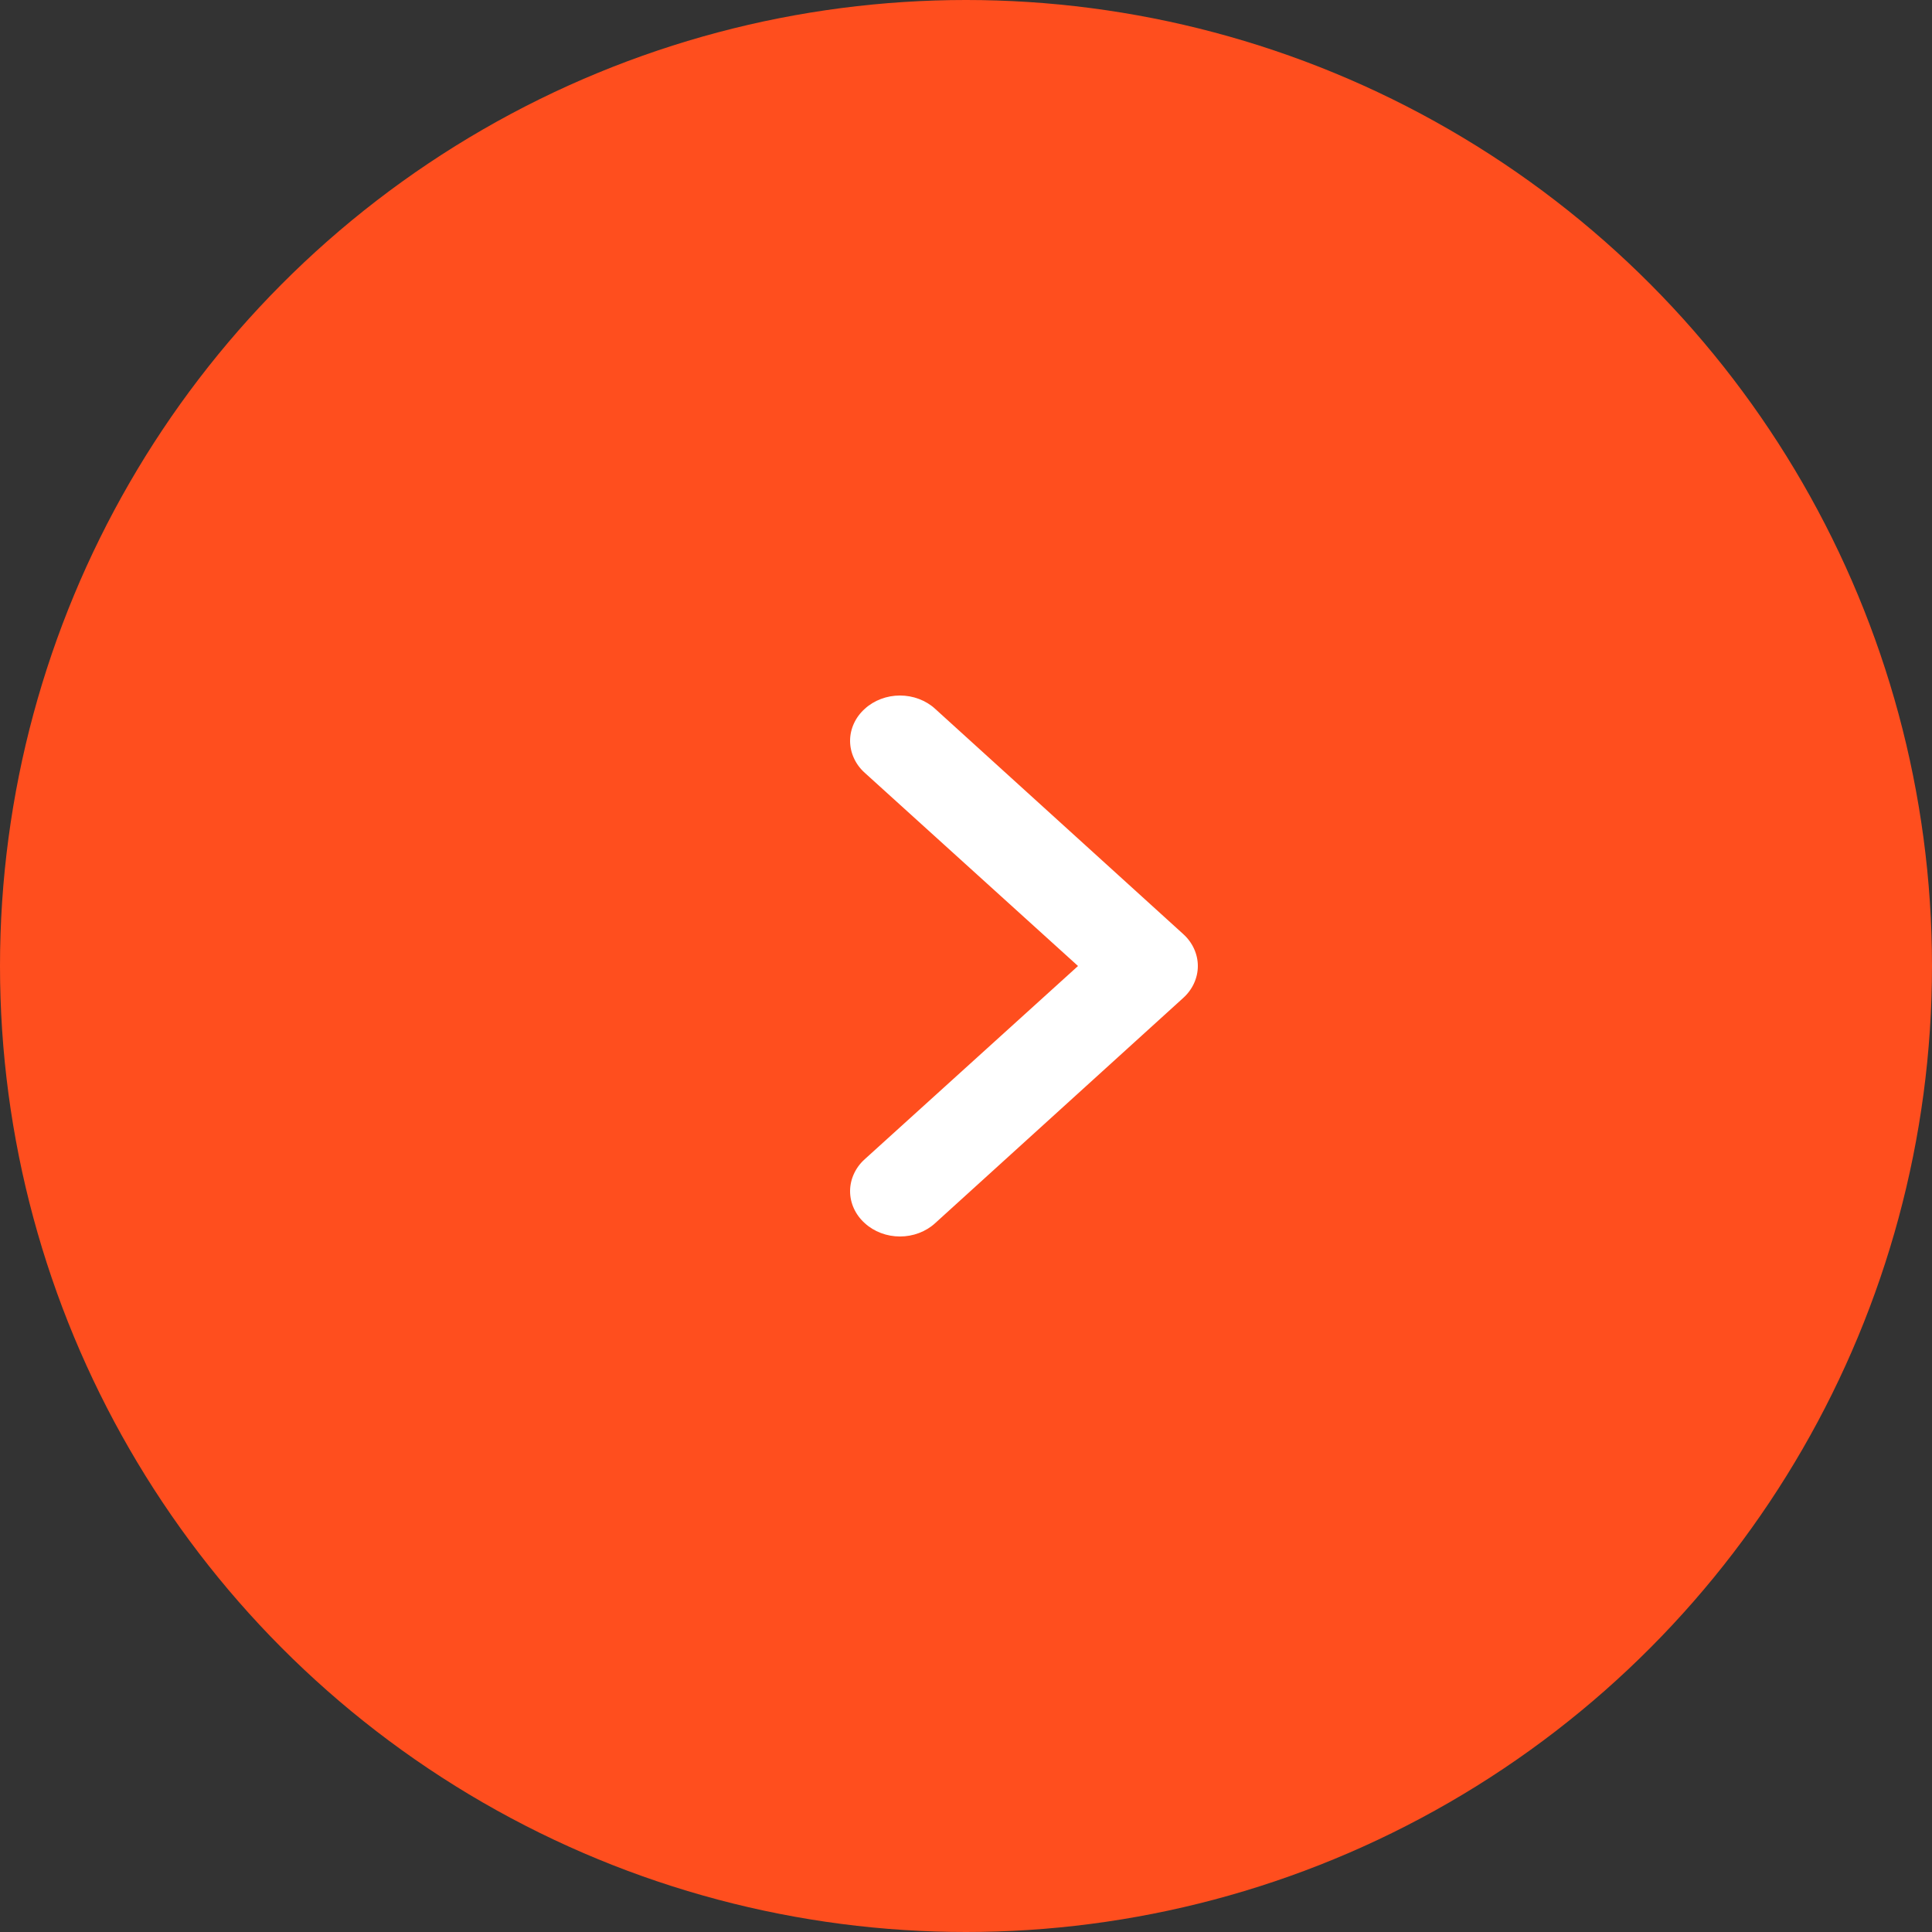 <?xml version="1.0" encoding="UTF-8"?> <svg xmlns="http://www.w3.org/2000/svg" width="50" height="50" viewBox="0 0 50 50" fill="none"><rect x="0" y="0" width="50" height="50" fill="#333333" stroke="none"/><circle cx="25" cy="25" r="25" fill="#FF4E1E"></circle><path d="M22.38 31.655C22.499 31.765 22.641 31.851 22.797 31.91C22.954 31.97 23.122 32 23.291 32C23.46 32 23.628 31.97 23.785 31.91C23.941 31.851 24.083 31.765 24.202 31.655L30.62 25.828C30.741 25.719 30.836 25.59 30.901 25.448C30.966 25.306 31 25.154 31 25C31 24.846 30.966 24.694 30.901 24.552C30.836 24.41 30.741 24.281 30.62 24.172L24.202 18.345C24.083 18.235 23.941 18.149 23.785 18.09C23.628 18.03 23.46 18 23.291 18C23.122 18 22.954 18.03 22.797 18.09C22.641 18.149 22.499 18.235 22.38 18.345C22.259 18.453 22.164 18.582 22.099 18.724C22.034 18.866 22 19.018 22 19.172C22 19.326 22.034 19.479 22.099 19.62C22.164 19.763 22.259 19.892 22.38 20L27.899 25L22.38 30C22.259 30.108 22.164 30.237 22.099 30.38C22.034 30.521 22 30.674 22 30.828C22 30.982 22.034 31.134 22.099 31.276C22.164 31.418 22.259 31.547 22.38 31.655Z" fill="white"></path></svg> 